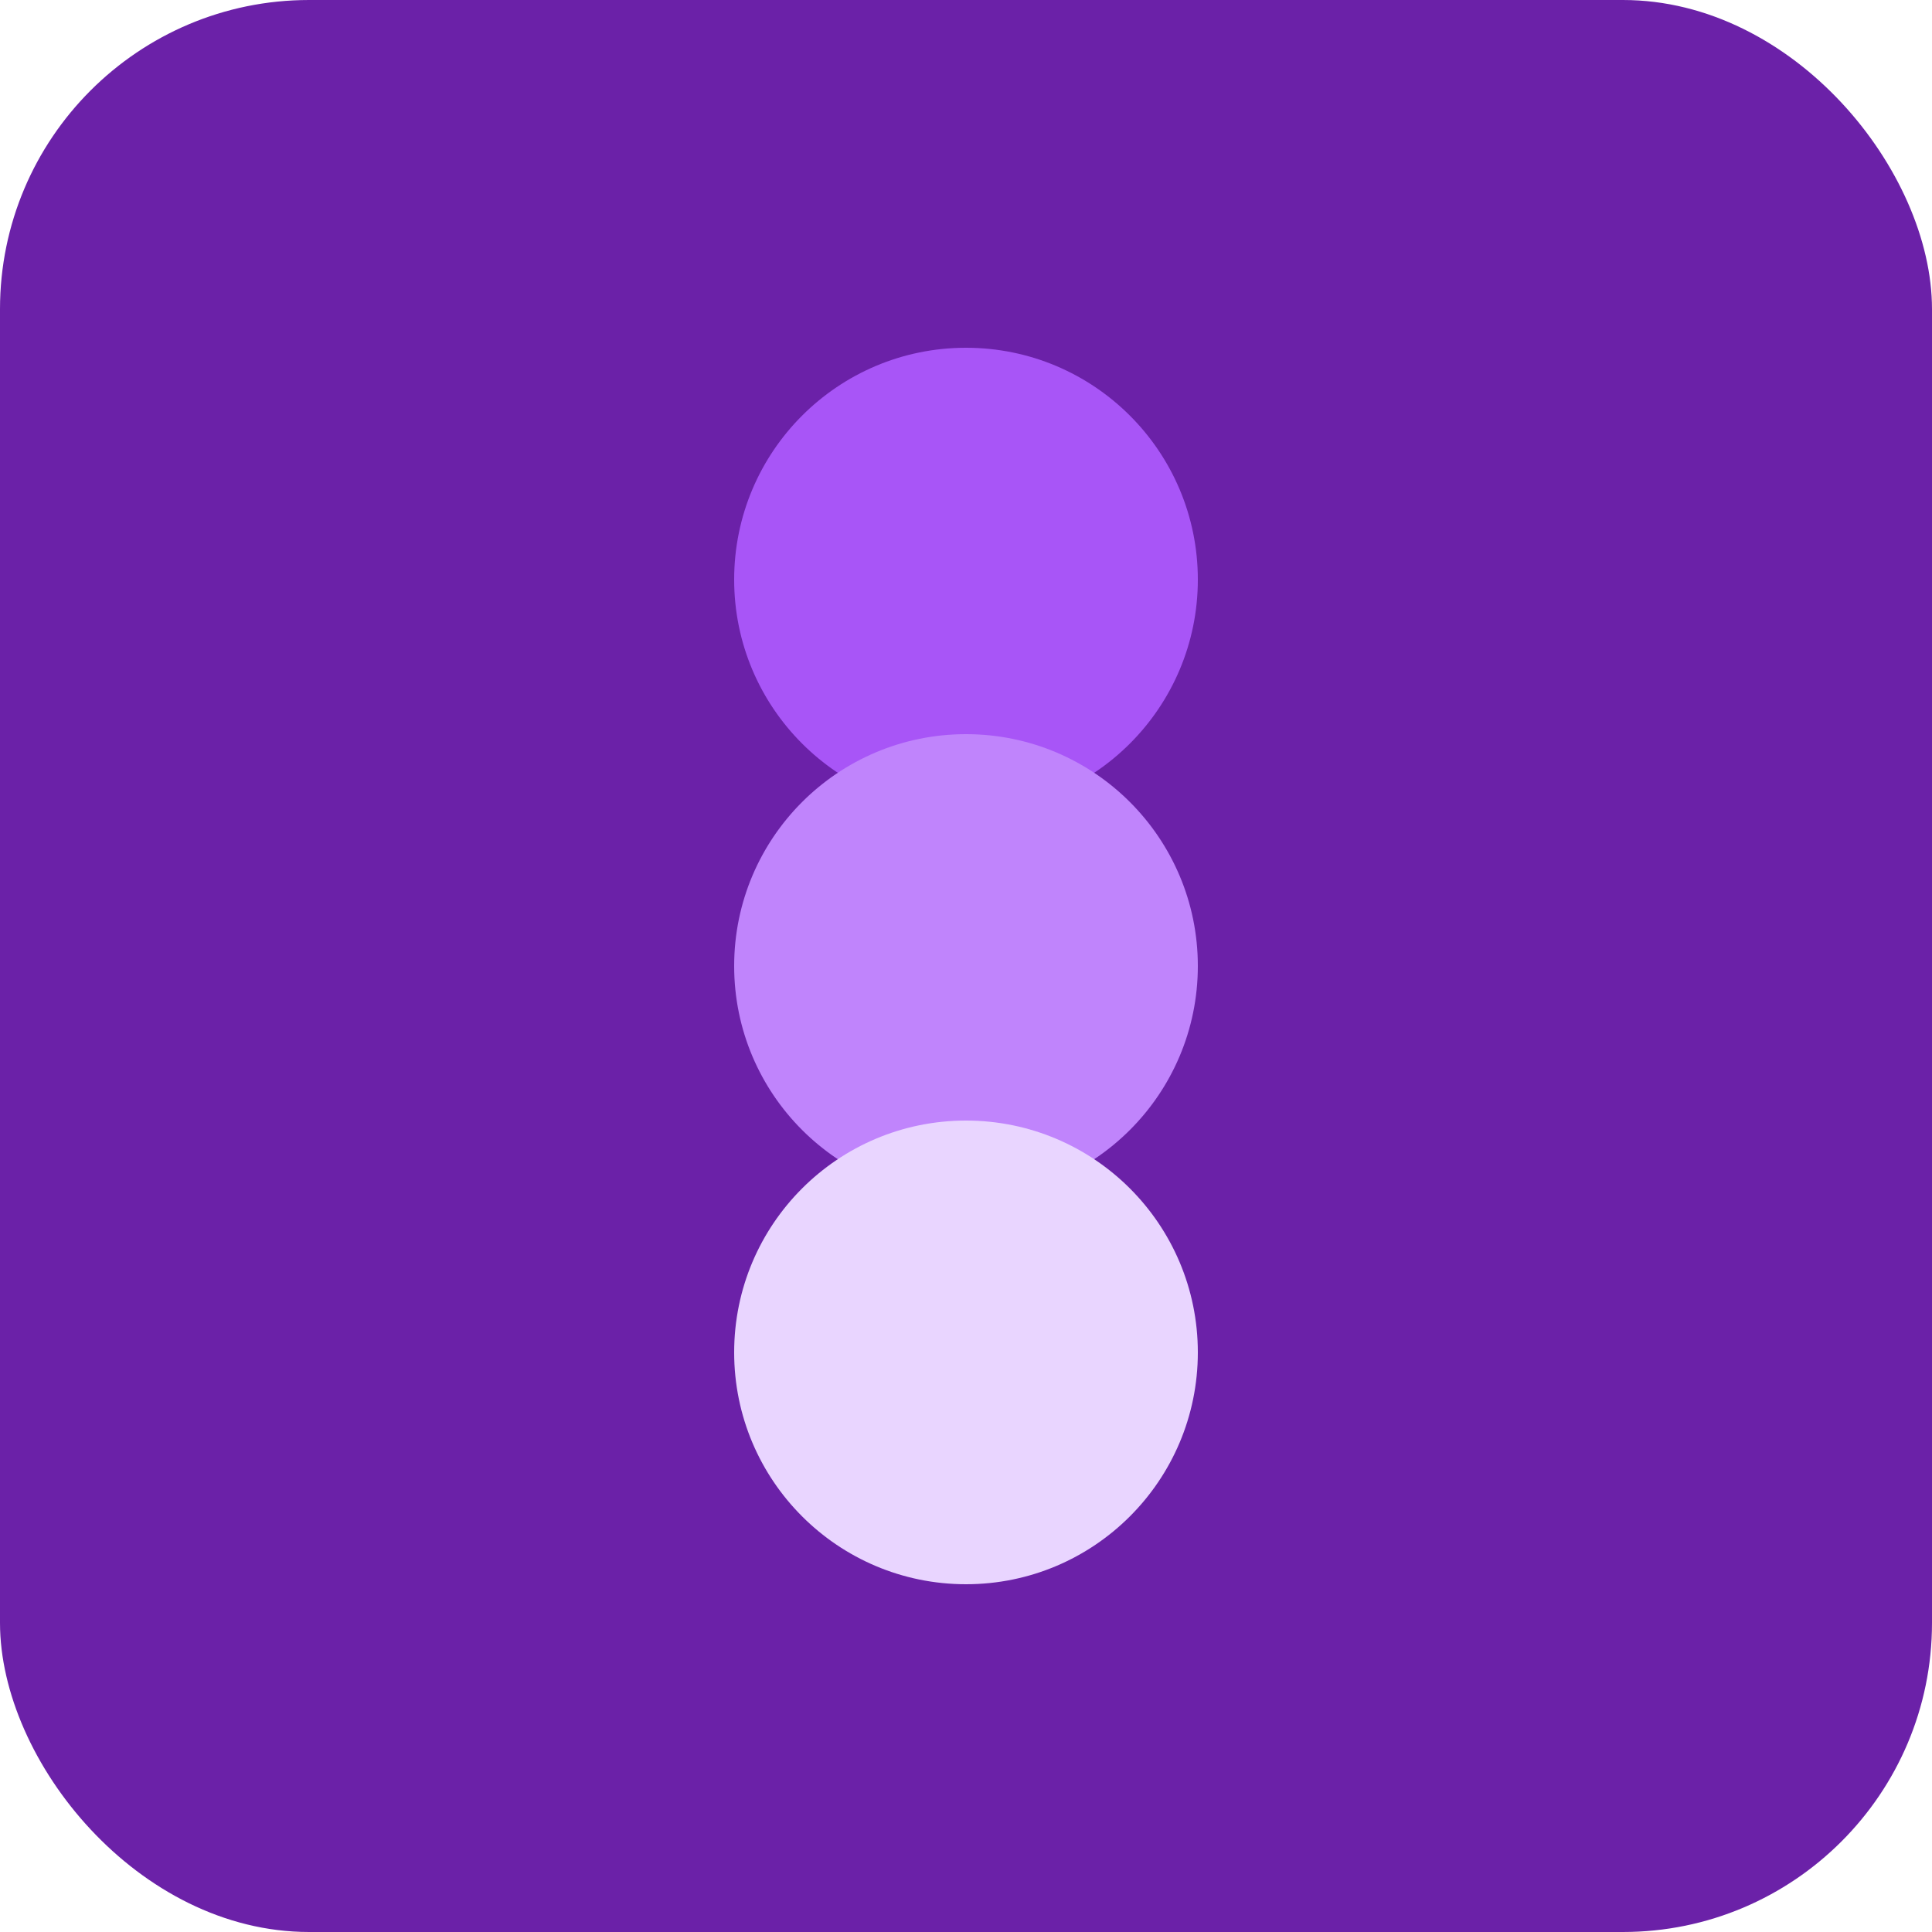 <svg xmlns="http://www.w3.org/2000/svg" viewBox="0 0 100 100">
  <!-- Background -->
  <rect width="100" height="100" rx="16" fill="#6B21A8" />

  <!-- Stylized G using stacked circles -->
  <circle cx="50" cy="30" r="12" fill="#A855F7" />
  <circle cx="50" cy="50" r="12" fill="#C084FC" />
  <circle cx="50" cy="70" r="12" fill="#E9D5FF" />
</svg>
